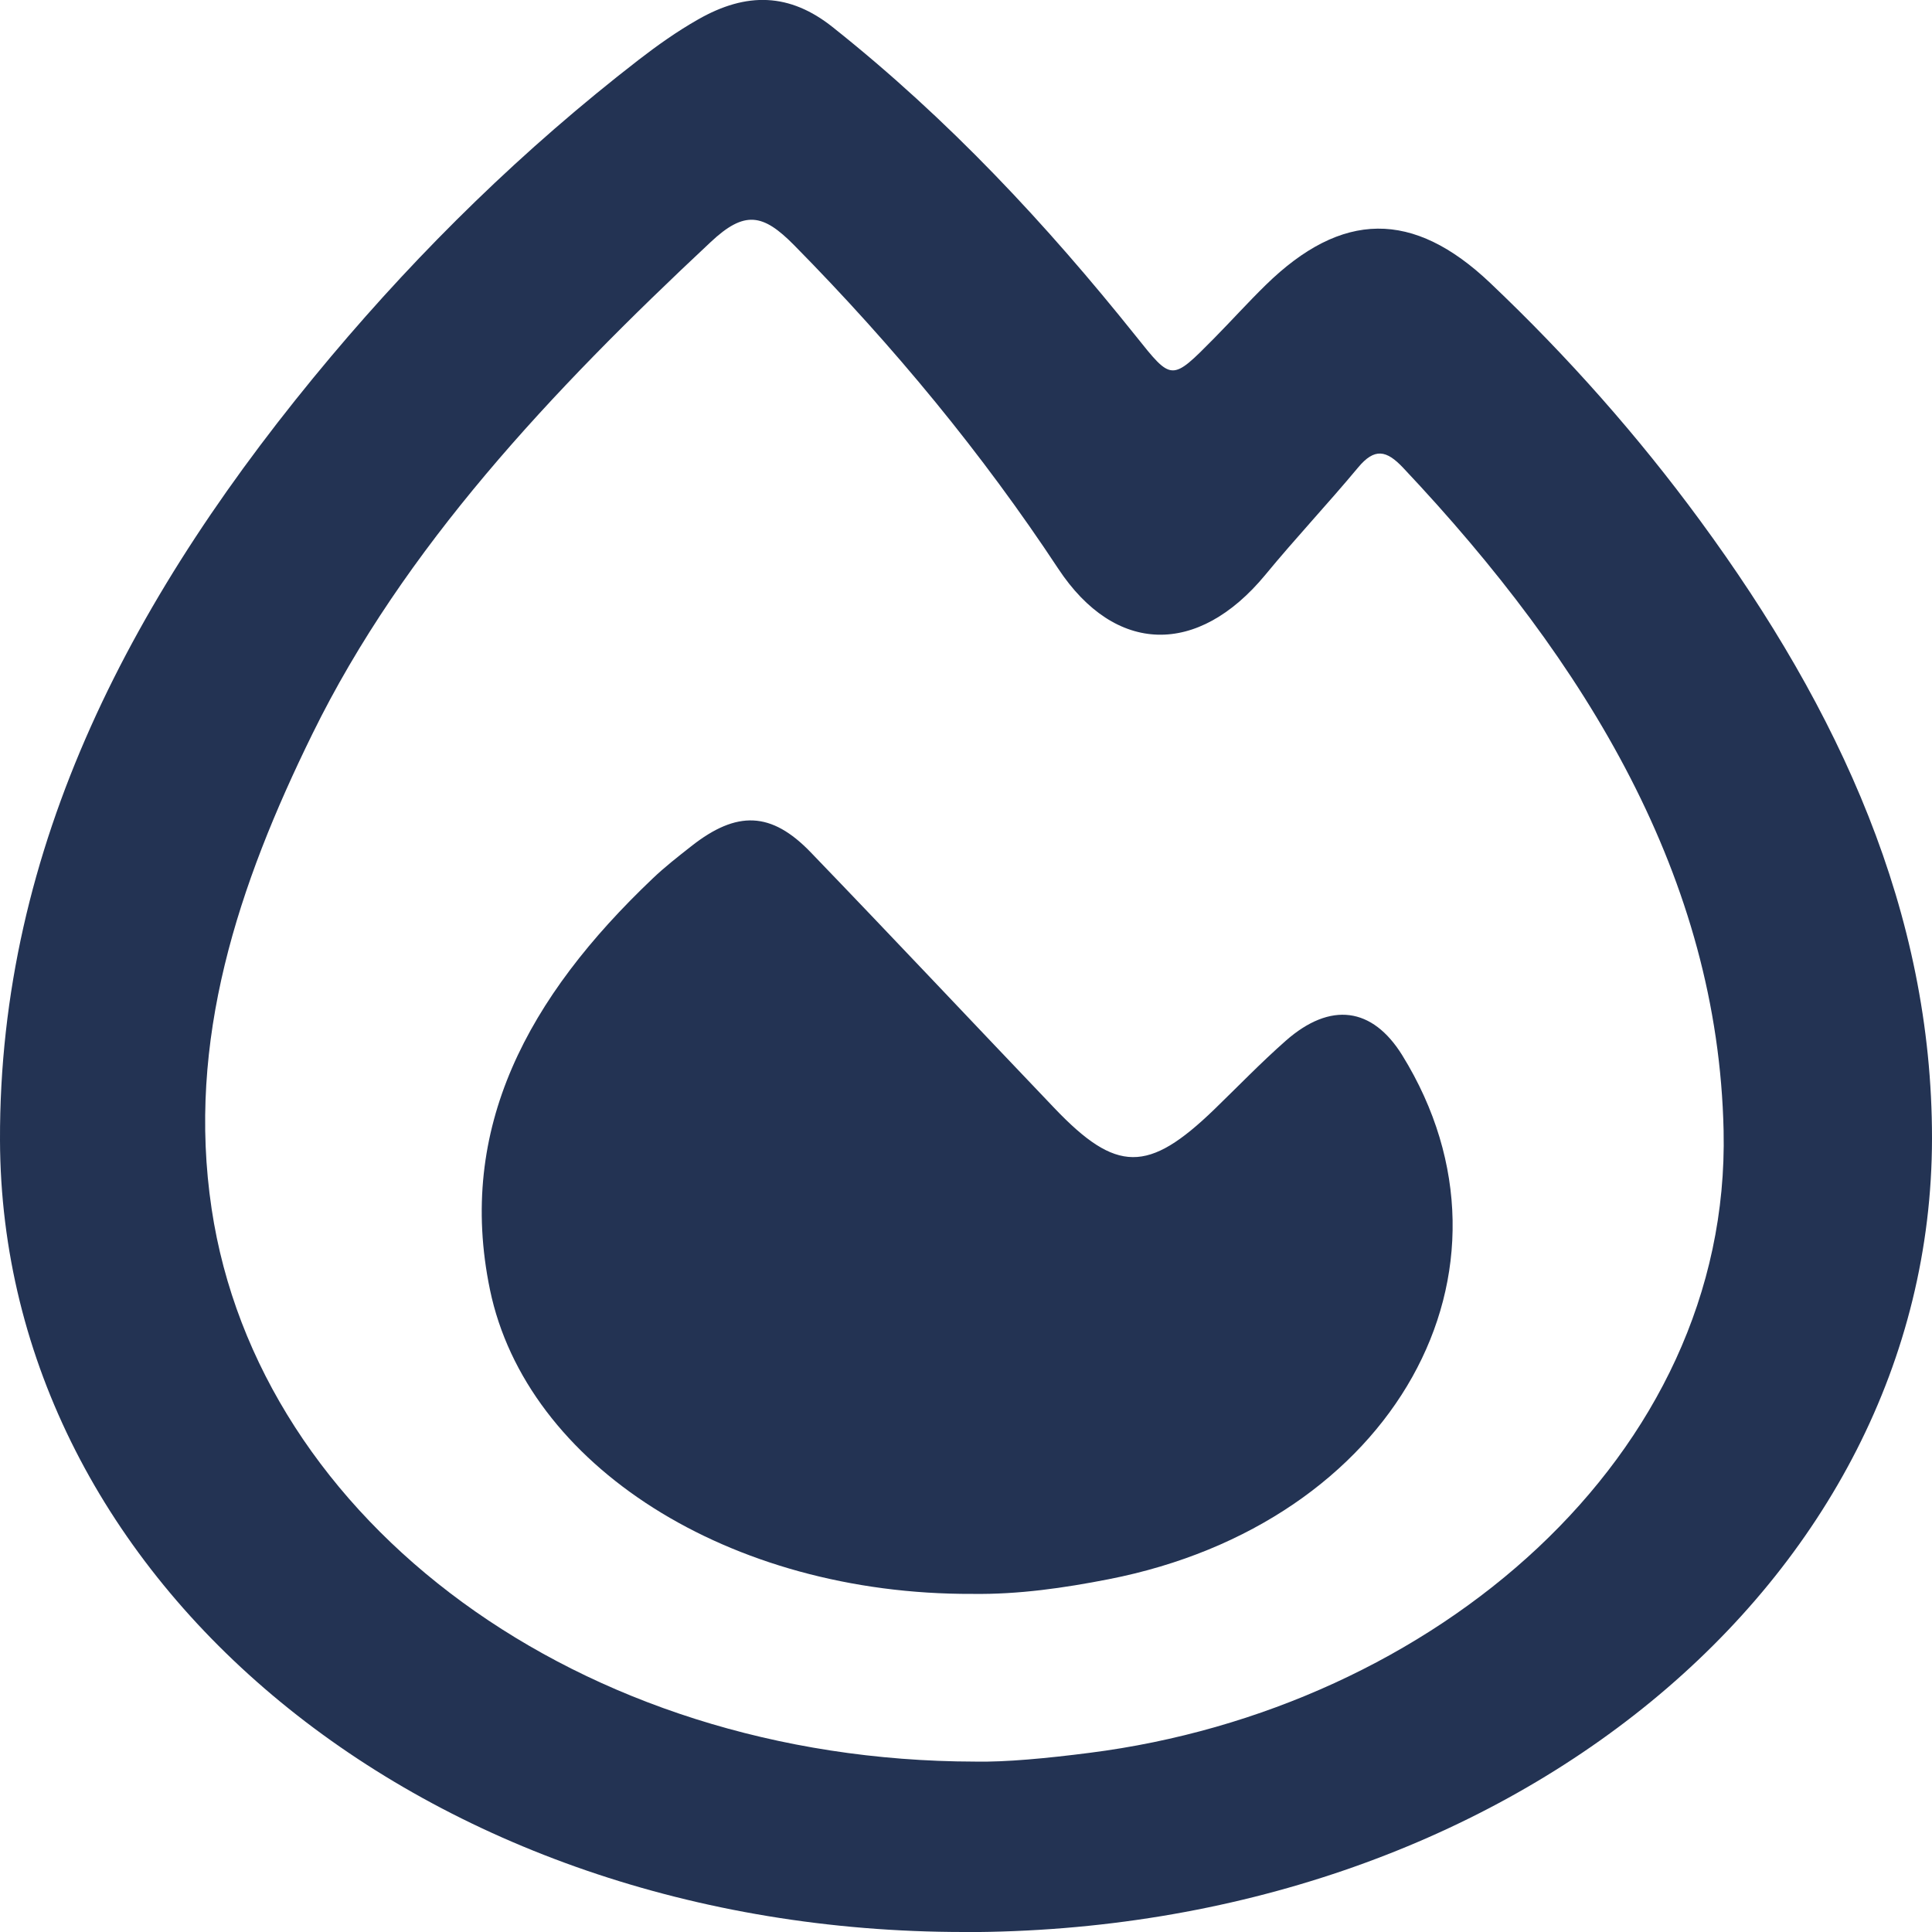 <svg viewBox="0 0 1500 1500" version="1.1" height="1500" width="1500" xmlns="http://www.w3.org/2000/svg">
  <defs>
    <style>
      .cls-1 {
        fill: #233353;
      }
    </style>
  </defs>
  
  <g>
    <g id="Layer_1">
      <g>
        <path d="M748.4,1500C330.4,1500,1,1228.7,0,885.2c-.7-227.9,102.9-425.1,257.1-608.5,70.2-83.4,148.9-160.7,238.7-230.2,14.5-11.2,29.8-22.1,46.2-31.4,37.8-21.6,71.2-20.5,104.4,5.9,90.4,71.8,166.3,153.5,235.2,239.6,28.3,35.4,27.7,35.8,61.1,2,13.5-13.7,26.3-27.9,40-41.3,59.1-57.8,114.5-58.4,174.3-1.6,60.7,57.6,114.9,119,162.9,184.4,108.5,147.8,180.2,304.5,180.1,479.8-.3,344.7-331.2,616.1-751.6,616.2ZM756.9,1367.7c23.9.5,56.3-2.6,89-6.8,266.5-33.8,497.9-230,492.3-483.1-4.3-195.7-105.6-362.7-248.8-514.6-13-13.8-22.2-15.6-35-.2-23.4,28.1-48.8,55.1-72,83.3-52.4,63.4-116.6,62.1-160.8-4.8-58.8-89.1-127.4-172.4-205.1-251.2-24.2-24.5-38.4-27.1-64.8-2.3-123.9,115.9-238.4,237.6-309.1,381.7-57.7,117.5-97.9,238.1-78.3,368.8,36.3,242.9,285.4,428.7,592.7,429.2Z" class="cls-1"></path>
        <path d="M754.9,1237.5c-189.1.7-346.3-100-374.5-236.2-26-125.5,29.7-227.4,126.3-319.2,9.3-8.9,19.7-17,30-25.1,35.4-27.9,62.2-27,92.8,4.8,63.5,65.9,126,132.4,189.2,198.6,48.1,50.4,72.7,50.5,123.9,1.1,18.5-17.9,36.2-36.3,55.7-53.5,34.7-30.5,67.2-26.1,90.4,11.3,103.3,167.1-6.6,363.5-227.9,406.8-34.7,6.8-69.9,11.9-105.8,11.4Z" class="cls-1"></path>
      </g>
    </g>
  </g>
</svg>